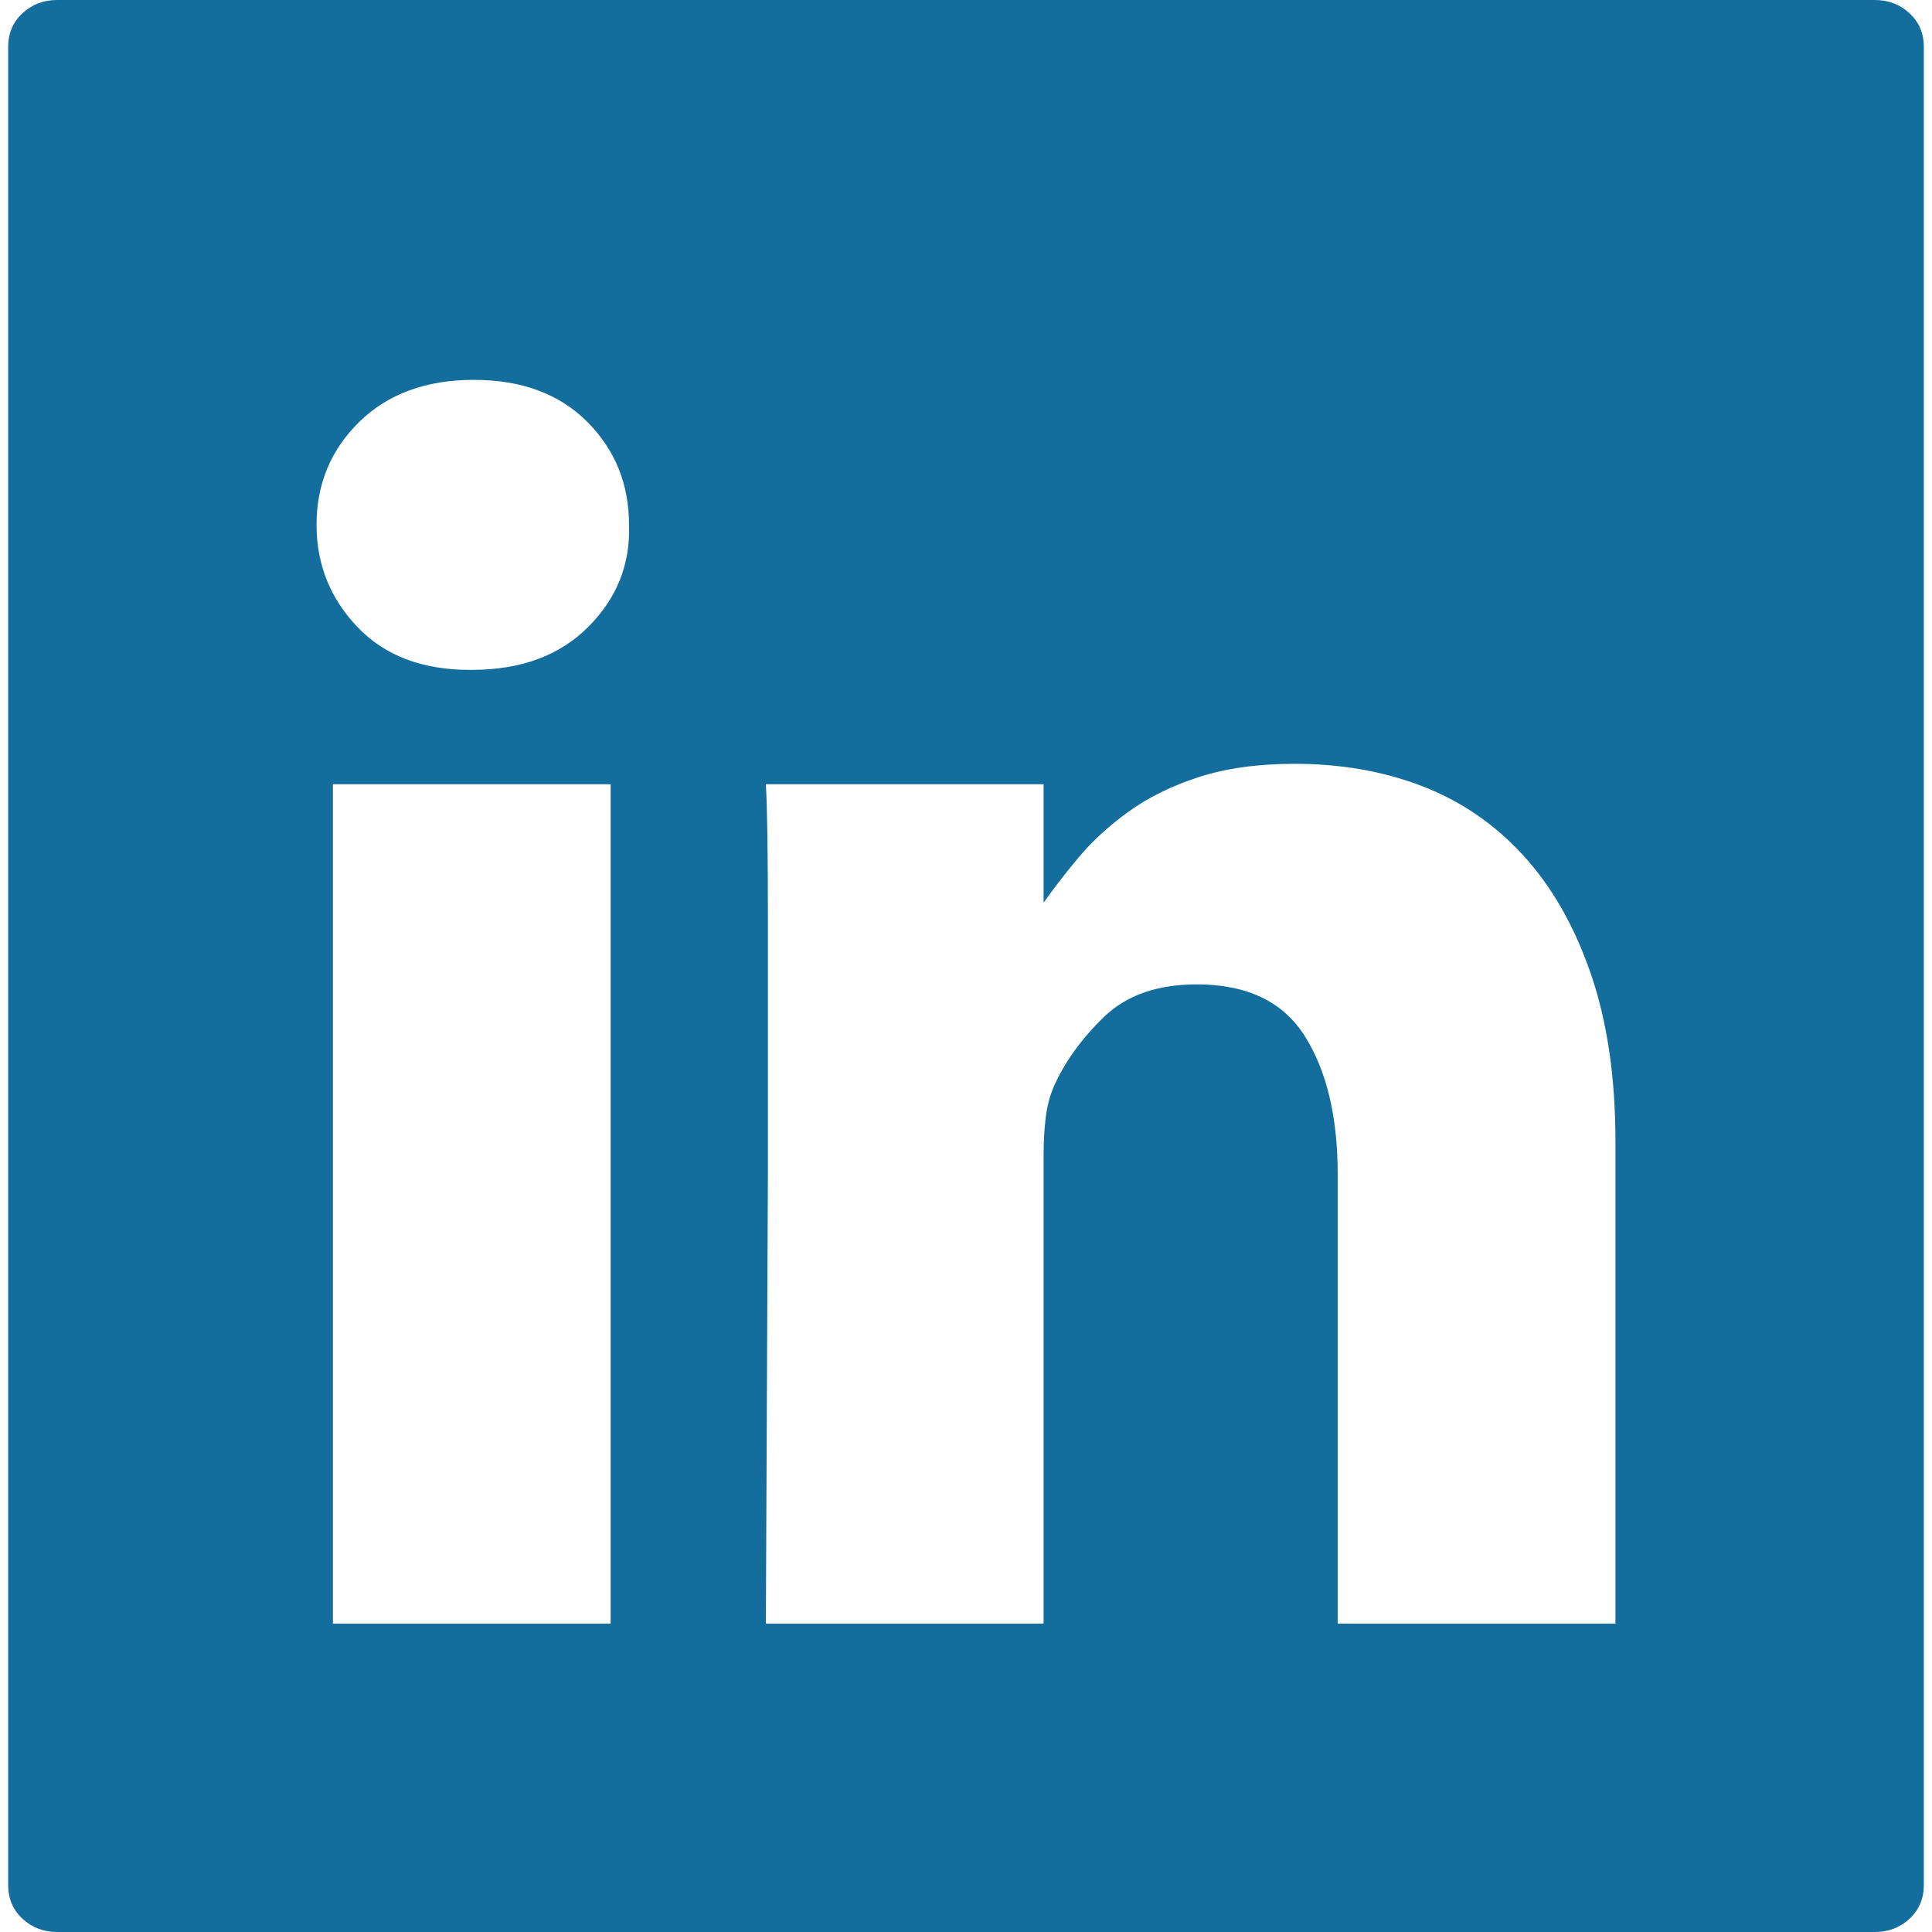 <svg fill="#136d9d" class="linked-in" version="1.1" xmlns="http://www.w3.org/2000/svg" xmlns:xlink="http://www.w3.org/1999/xlink" x="0px" y="0px"
	viewBox="0 0 578.952 578.952" style="enable-background:new 0 0 578.952 578.952;" xml:space="preserve">
	<path d="M484.093,342.107c0-19.176-2.449-35.902-7.344-50.184c-4.896-14.28-11.631-26.112-20.197-35.496
		c-8.568-9.384-18.666-16.32-30.293-20.808c-11.629-4.488-24.379-6.732-38.25-6.732c-11.02,0-20.605,1.326-28.768,3.978
		c-8.156,2.652-15.195,6.12-21.111,10.404s-10.914,8.874-14.994,13.77s-7.547,9.384-10.404,13.464v-35.496h-83.231
		c0.408,6.936,0.612,20.4,0.612,40.392v75.891c0,0-0.204,45.084-0.612,135.252h83.231V345.779c0-3.672,0.205-7.238,0.613-10.709
		c0.408-3.469,1.223-6.631,2.447-9.484c3.264-7.346,8.262-14.279,14.992-20.811c6.732-6.525,16.016-9.791,27.848-9.791
		c15.096,0,25.908,5.201,32.436,15.605c6.529,10.402,9.793,24.174,9.793,41.311v134.641h83.232L484.093,342.107L484.093,342.107z
		 M141.372,200.736c14.688,0,26.316-4.284,34.884-12.852c8.568-8.568,12.648-18.768,12.24-30.6c0-12.24-4.182-22.542-12.546-30.906
		c-8.364-8.364-19.686-12.546-33.966-12.546s-25.704,4.182-34.272,12.546S94.86,145.044,94.86,157.284
		c0,11.832,4.08,22.032,12.24,30.6s19.38,12.852,33.66,12.852H141.372L141.372,200.736z M182.988,235.008H99.756v251.533h83.232
		V235.008z M561.815,0c4.08,0,7.549,1.326,10.404,3.978c2.854,2.652,4.285,6.018,4.285,10.098v550.801
		c0,4.08-1.432,7.443-4.285,10.098c-2.855,2.652-6.324,3.977-10.404,3.977H17.136c-4.08,0-7.548-1.322-10.404-3.977
		s-4.284-6.018-4.284-10.098V14.076c0-4.08,1.428-7.446,4.284-10.098S13.056,0,17.136,0H561.815L561.815,0z"/>
</svg>
